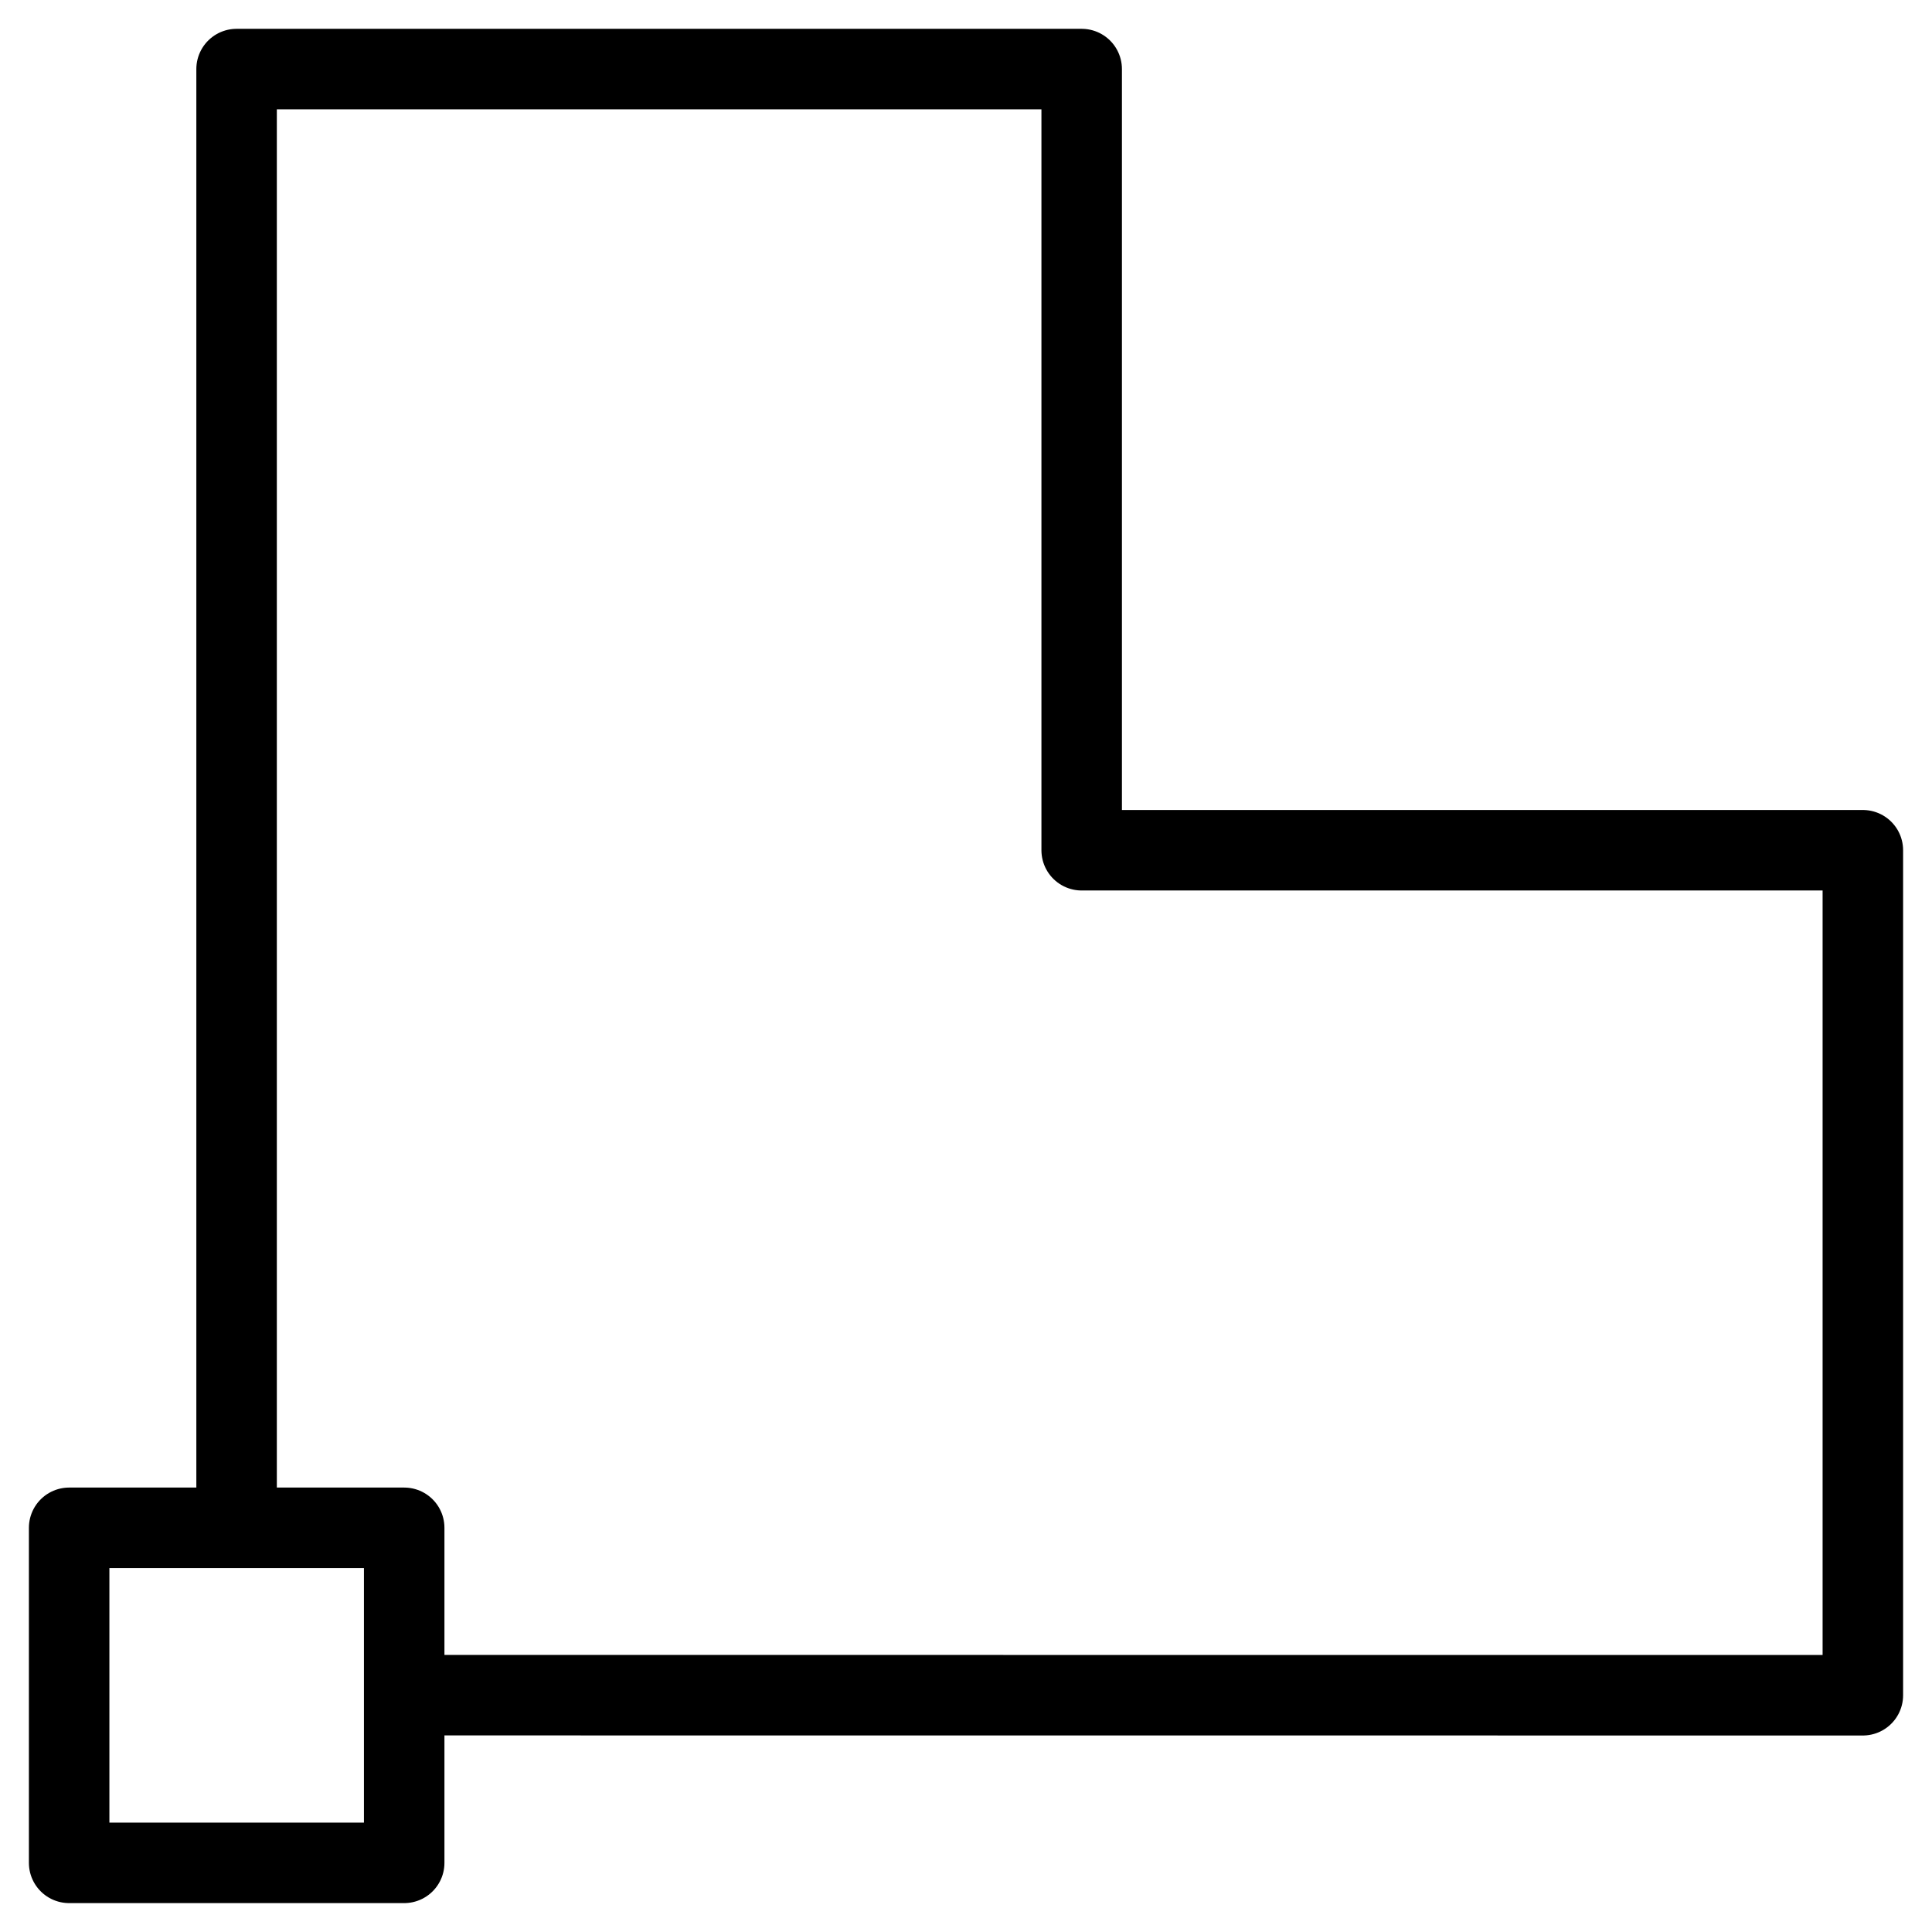<svg xmlns="http://www.w3.org/2000/svg" fill="none" viewBox="0 0 24 24"><path stroke="#000000" stroke-linecap="round" stroke-linejoin="round" d="m2.939 18.908 0 -18.05L13.437 0.858l0 9.704h9.704v10.497l-18.018 -0.001" stroke-width="1"></path><path stroke="#000000" stroke-linecap="round" stroke-linejoin="round" d="m5.021 18.979 0 4.162 -4.162 0 0 -4.162 4.162 0Z" stroke-width="1"></path></svg>